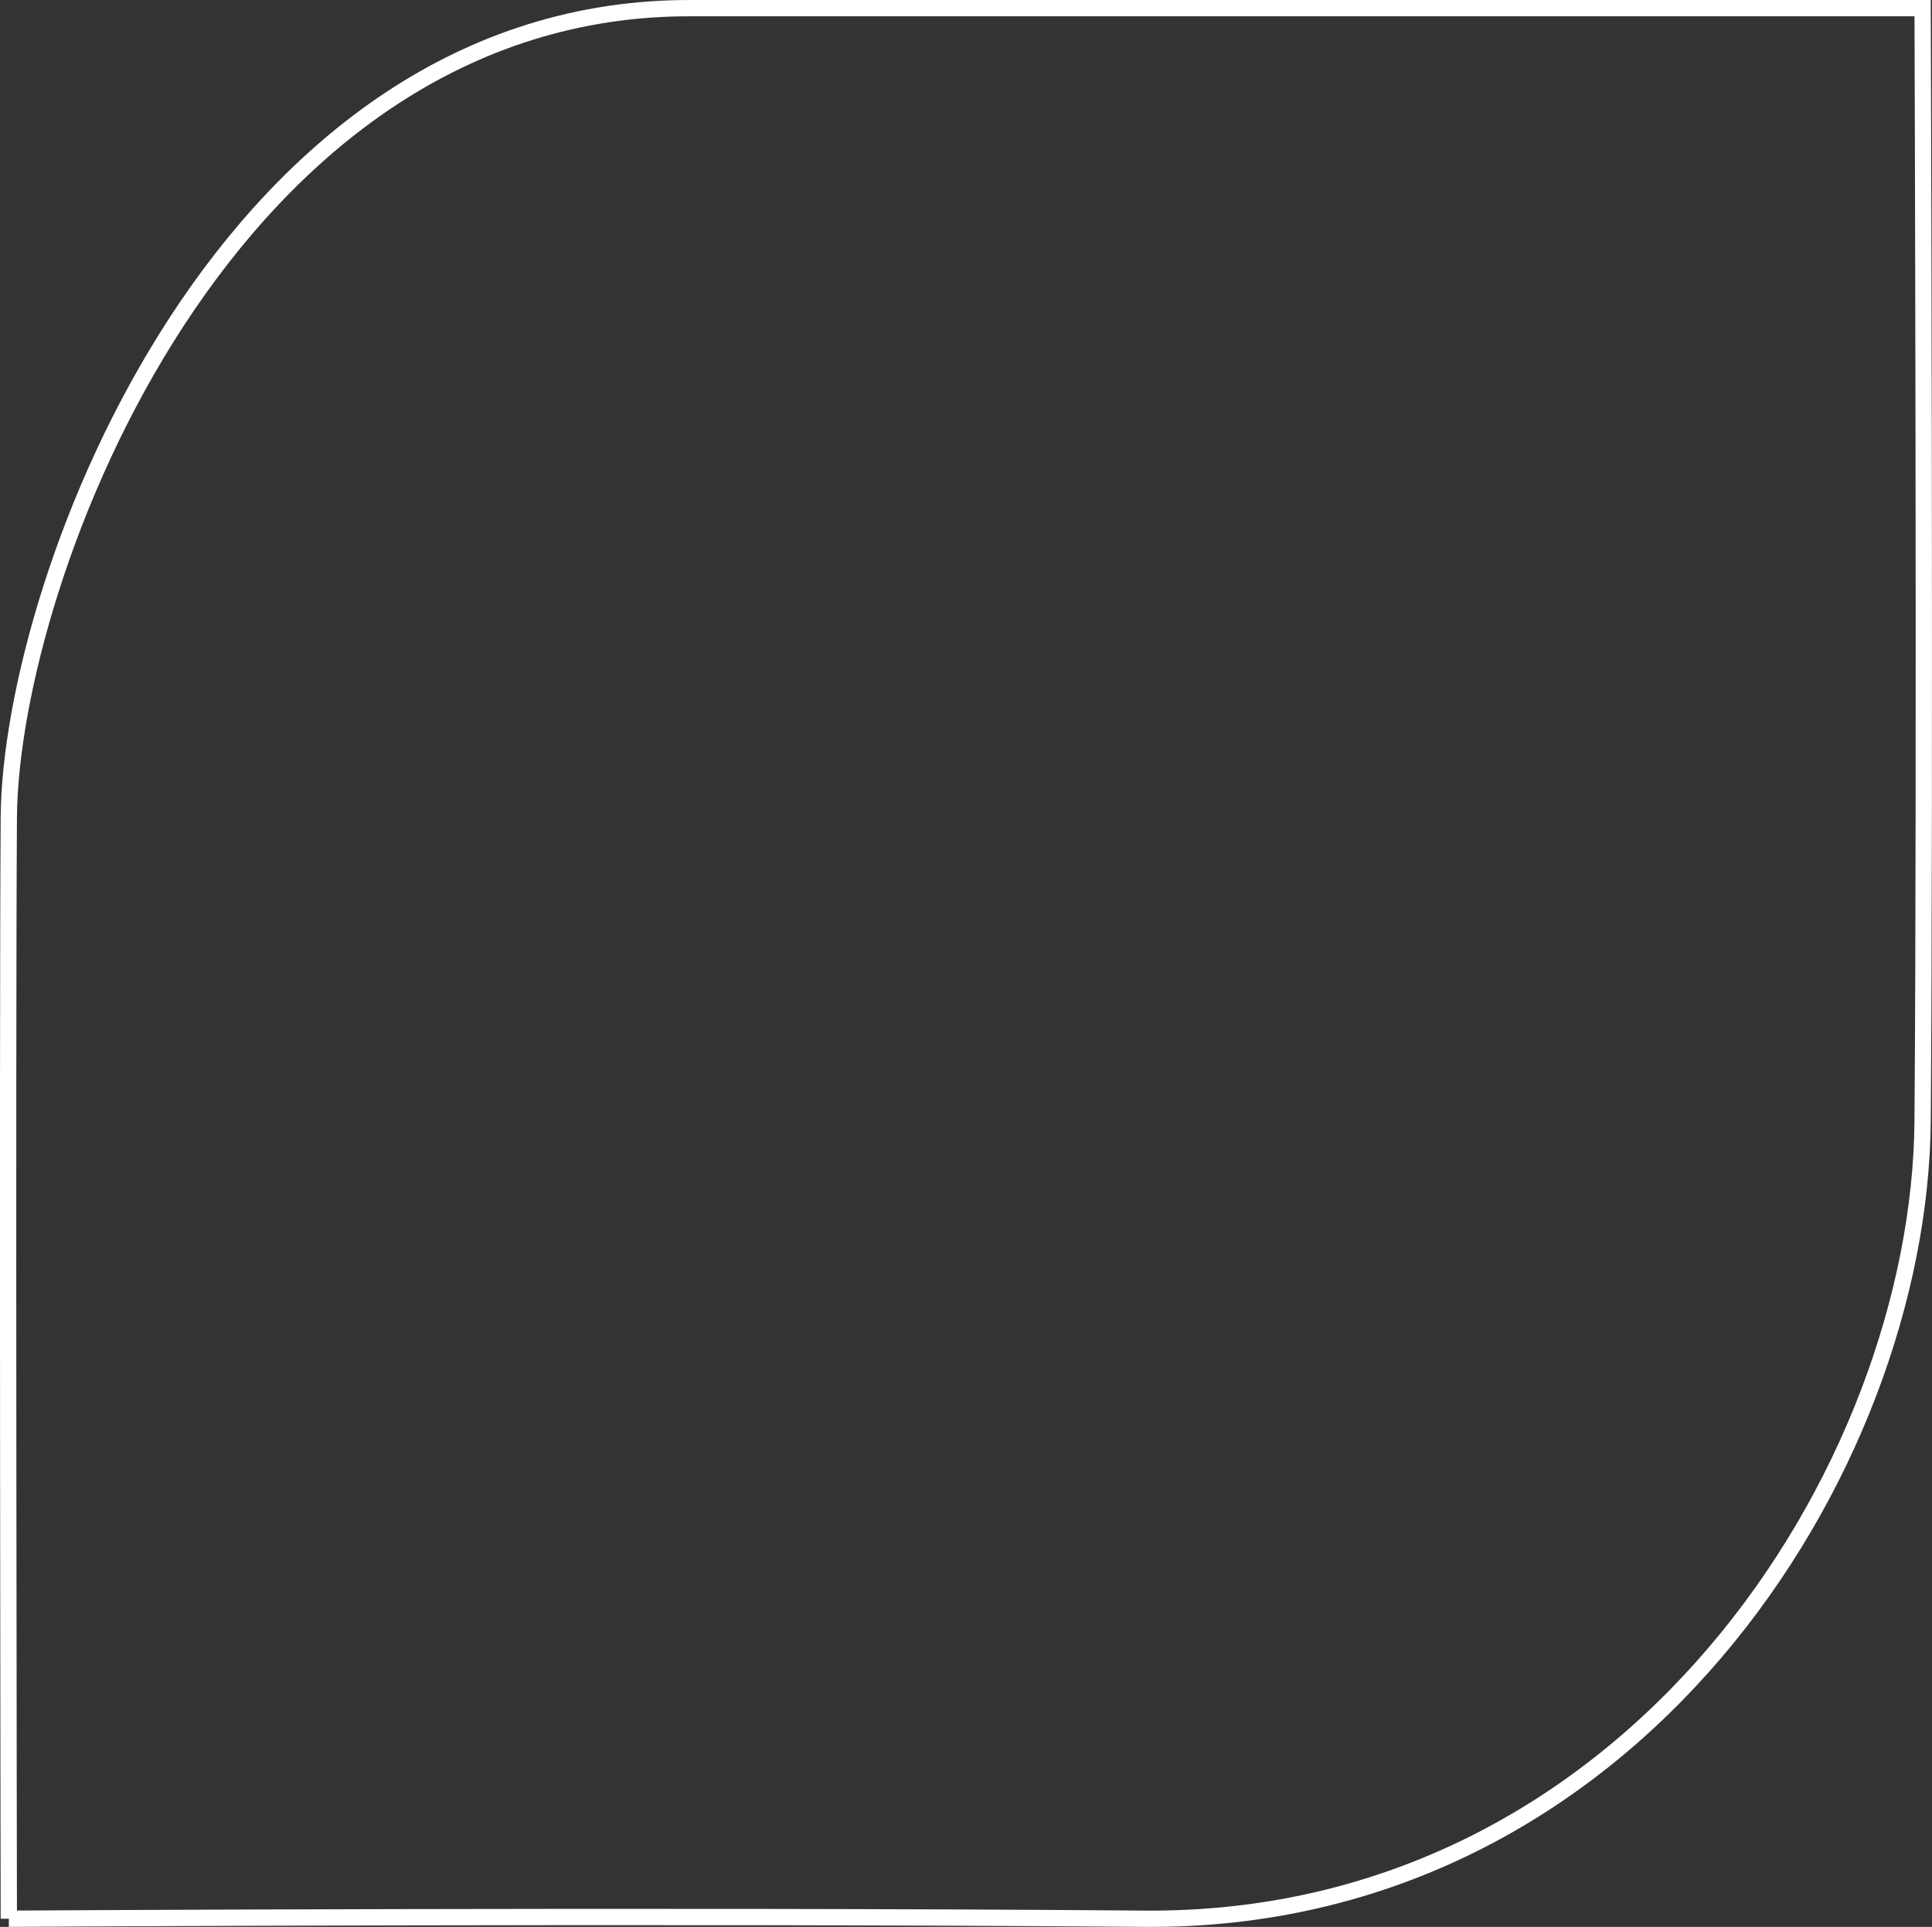<svg xmlns="http://www.w3.org/2000/svg" width="355.994" height="354.979" viewBox="0 0 355.994 354.979"><rect x="0" y="0" width="355.994" height="354.979" fill="#333333" stroke="none"/><path id="Trac&#xE9;_40" data-name="Trac&#xE9; 40" d="M169.567,595.539s119.477-.727,209.3,0,142.861-82.724,143.341-147.013c.506-64.3,0-204.958,0-204.958H295.738c-85.883-.649-125.789,104.655-126.171,148.965-.292,44.343,0,203.005,0,203.005" transform="translate(-167.943 -242.065)" fill="none" stroke="#fff" stroke-width="3"></path></svg>